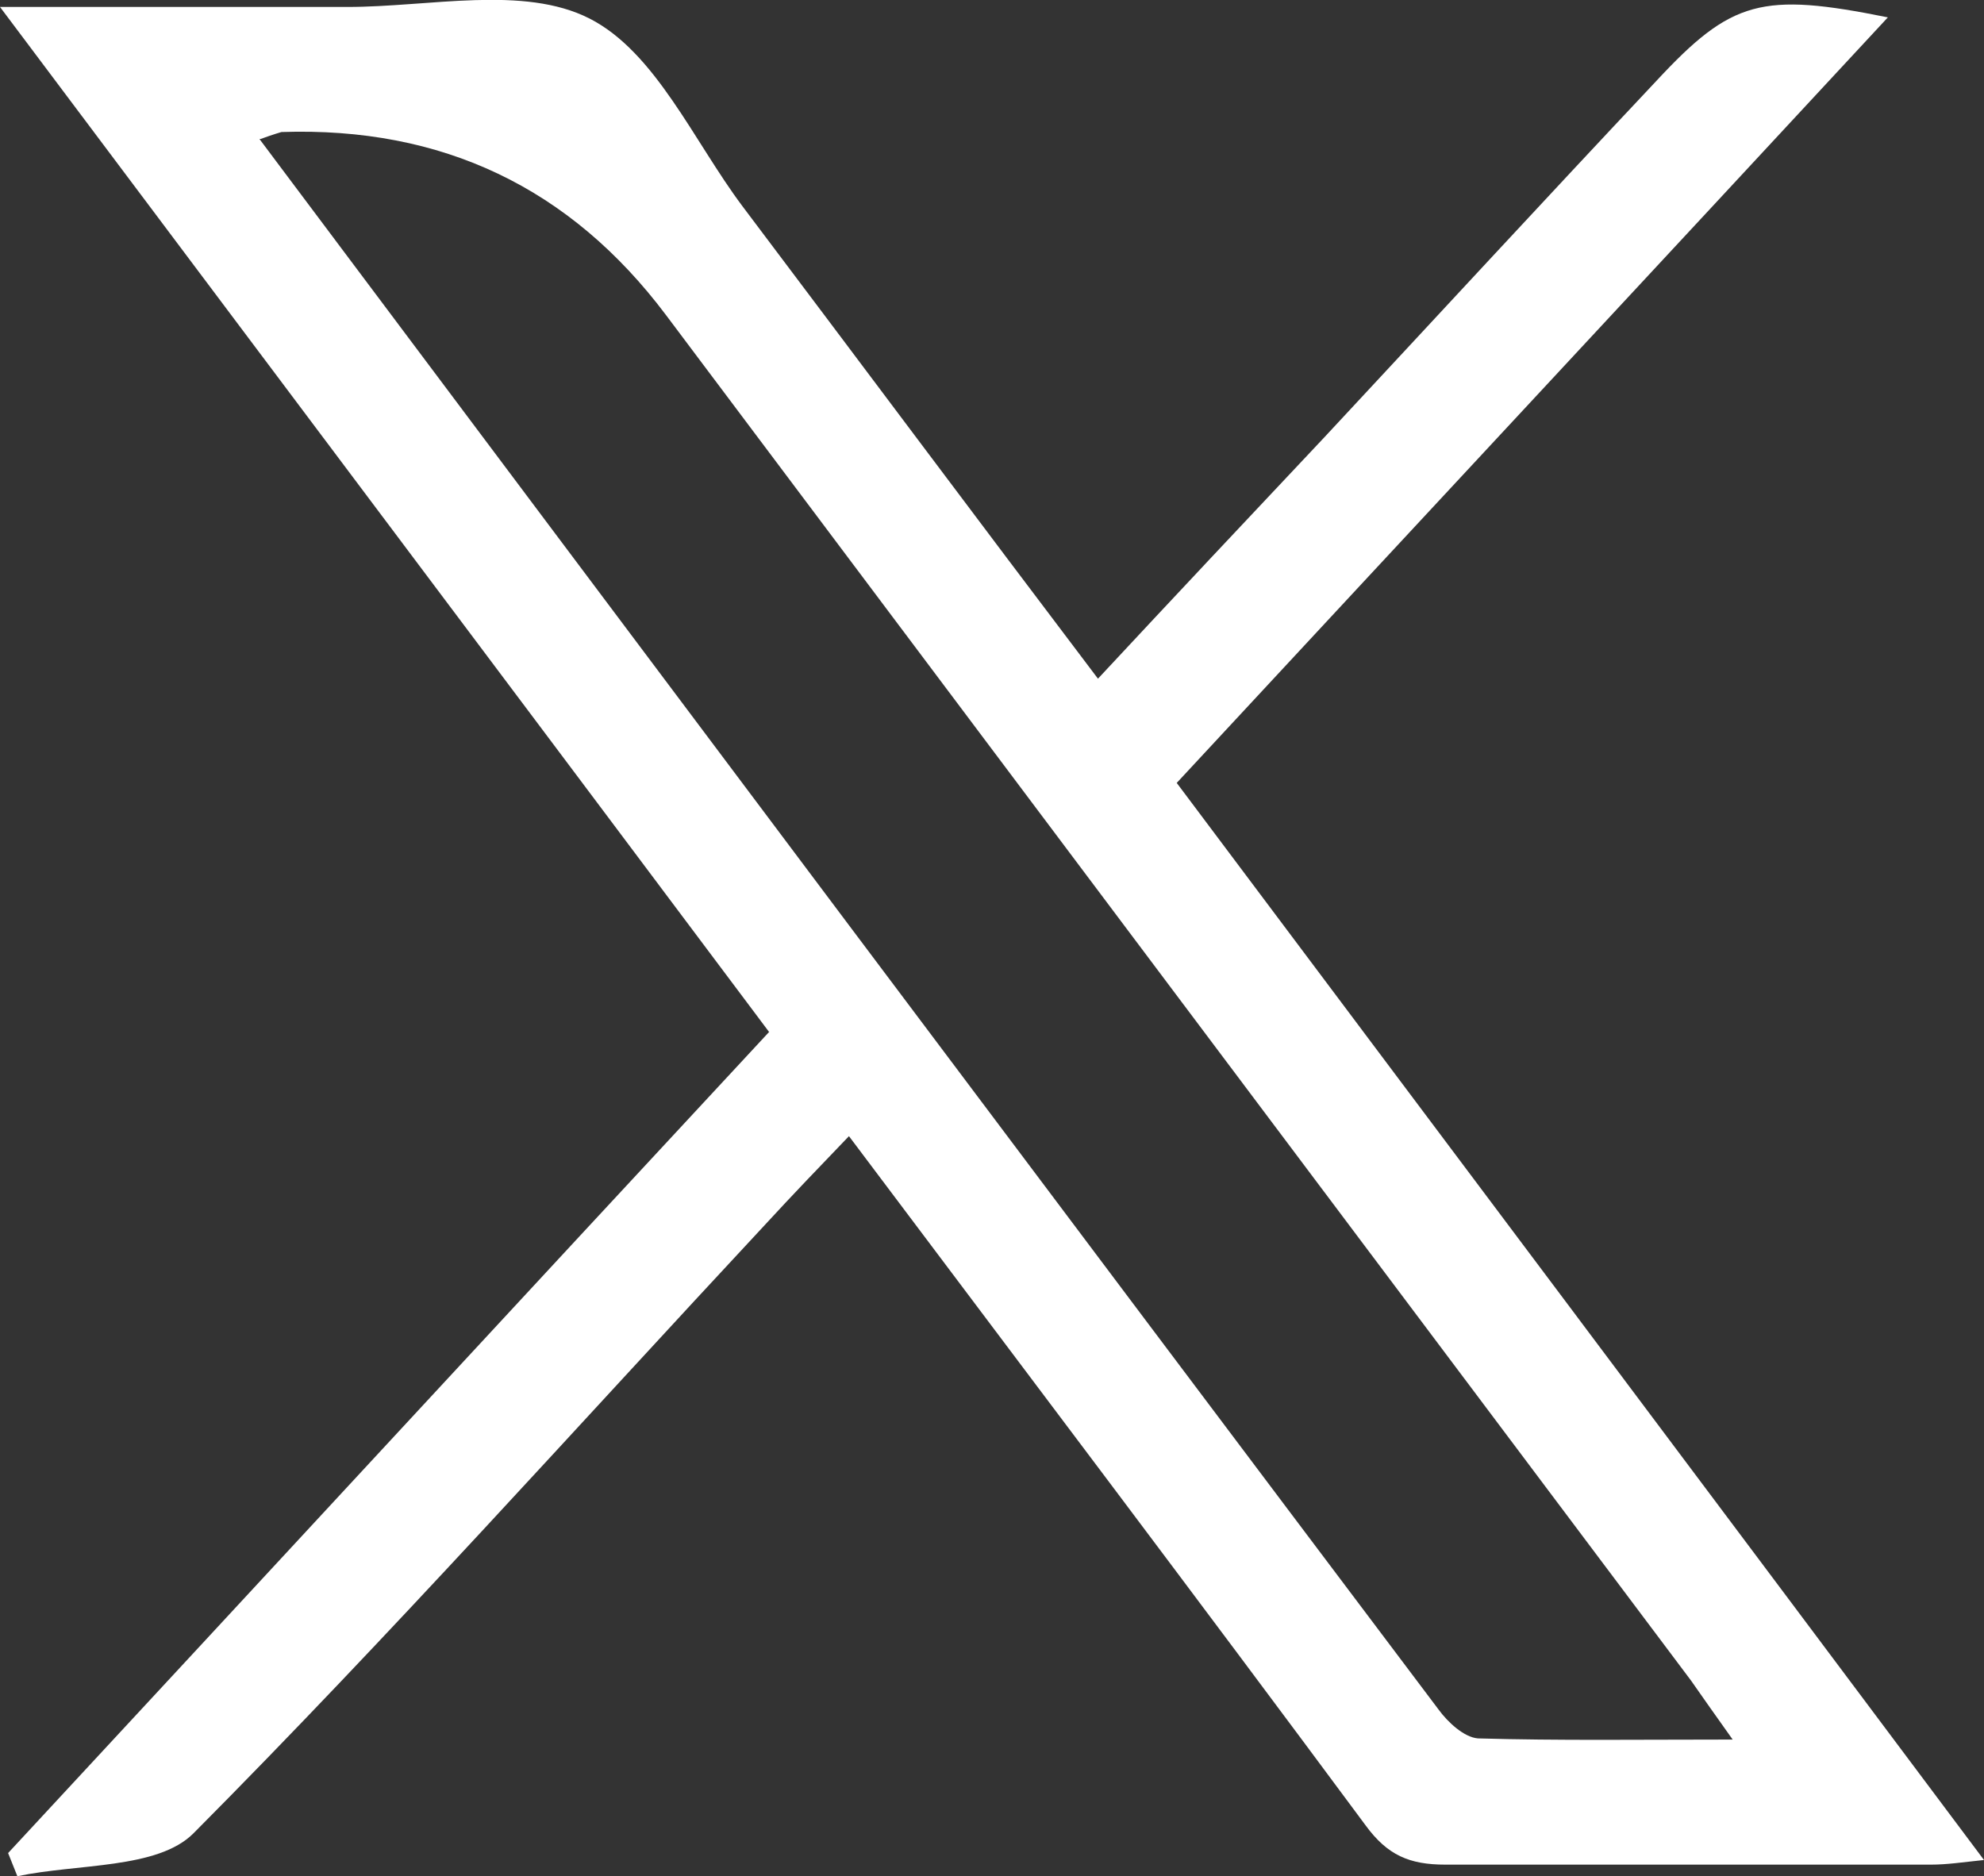<svg data-name="レイヤー 2" xmlns="http://www.w3.org/2000/svg" viewBox="0 0 17.13 16.2"><rect x="0" y="0" width="17.13" height="16.2" fill="#333333" stroke="none"/><path d="M6.64 8.91C4.43 5.96 2.25 3.06 0 .06h3c.71 0 1.52-.19 2.09.1.57.29.9 1.06 1.32 1.62 1.01 1.34 2.01 2.68 3.07 4.08.67-.72 1.32-1.41 1.96-2.09.95-1.02 1.9-2.05 2.86-3.07.65-.7.91-.77 2-.55-2.04 2.2-4.07 4.38-6.14 6.61 2.31 3.08 4.62 6.16 6.97 9.3-.19.02-.32.04-.46.04h-4.19c-.31 0-.5-.08-.69-.34-1.46-1.97-2.95-3.94-4.46-5.95-.25.26-.49.51-.72.76-1.64 1.76-3.24 3.55-4.94 5.26-.31.31-1 .26-1.52.37L.07 16c2.18-2.35 4.36-4.71 6.58-7.1zM2.24 1.2c3.41 4.55 6.79 9.06 10.18 13.56.08.11.22.24.34.25.7.02 1.39.01 2.2.01-.17-.24-.27-.38-.36-.51L5.75 2.72Q4.51 1.07 2.43 1.14s-.07.02-.18.06z" fill="#fff" data-name="レイヤー 1"/></svg>